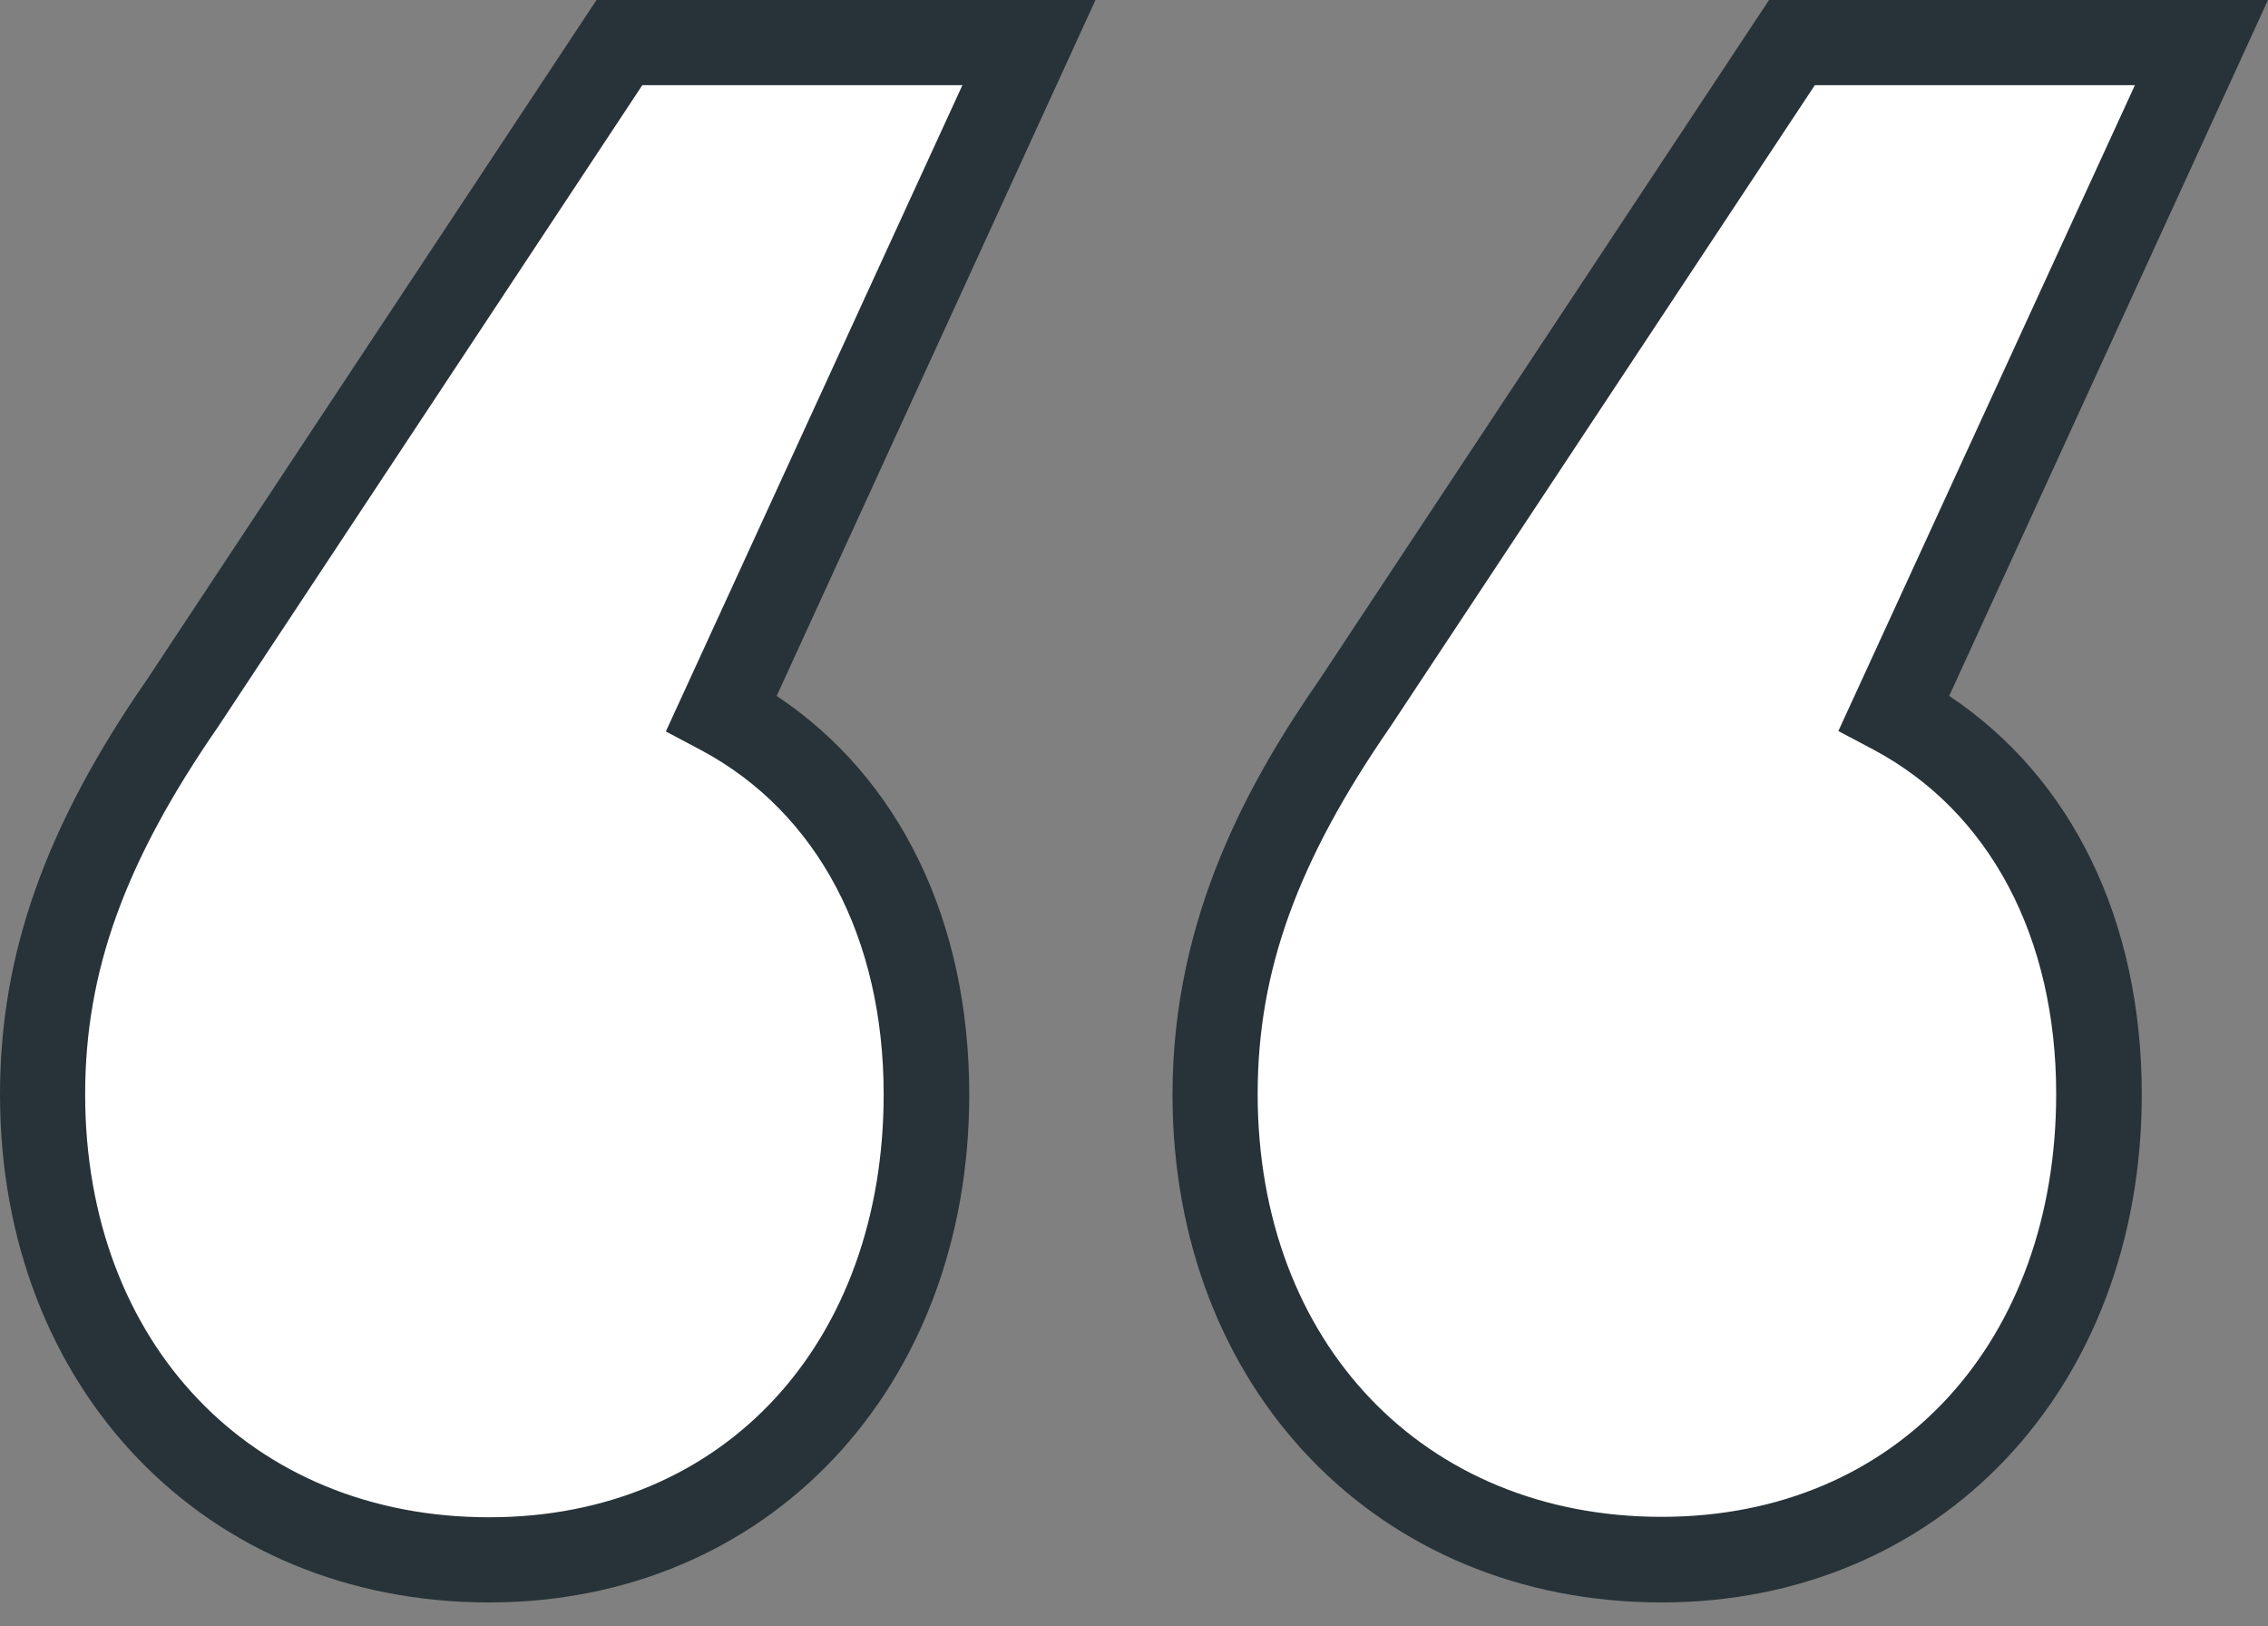 <?xml version="1.0" encoding="UTF-8"?>
<svg xmlns="http://www.w3.org/2000/svg" id="a" viewBox="0 0 53 38">
  <rect x="0" y="0" width="53" height="38" fill="#808080" stroke="none"/>
  <defs>
    <style>.b{fill:#fff;}.c{fill:#273338;}</style>
  </defs>
  <path class="b" d="M28.4,25.57c0-3.48,1.31-6.31,3.26-9.13L41.88,1h9.57l-7.18,15.66c3.26,1.74,4.78,5.22,4.78,8.92,0,6.31-4.35,10.87-10.22,10.87s-10.44-4.13-10.44-10.87ZM1,25.57c0-3.48,1.3-6.31,3.26-9.13L14.48,1h9.57l-7.18,15.66c3.26,1.74,4.78,5.22,4.78,8.92,0,6.31-4.35,10.87-10.22,10.87S1,32.31,1,25.57Z"></path>
  <path class="c" d="M38.83,37.44c-6.63,0-11.43-4.99-11.43-11.87,0-4.19,1.84-7.39,3.44-9.7L41.34,0h11.66l-7.45,16.26c2.87,1.91,4.5,5.25,4.5,9.31,0,6.88-4.72,11.87-11.22,11.87ZM42.41,1.99l-9.92,14.99c-2.17,3.14-3.1,5.7-3.1,8.58,0,5.81,3.88,9.88,9.44,9.88s9.22-4.15,9.22-9.88c0-3.66-1.55-6.59-4.26-8.04l-.83-.44L49.89,1.99h-7.48ZM11.43,37.44c-6.63,0-11.43-4.99-11.43-11.87,0-3.27,1.06-6.27,3.44-9.7L13.94,0h11.66l-7.45,16.26c2.87,1.91,4.5,5.25,4.5,9.31,0,6.88-4.72,11.87-11.22,11.87ZM15.01,1.99L5.09,16.99c-2.17,3.14-3.1,5.7-3.1,8.58,0,5.81,3.88,9.88,9.44,9.88s9.22-4.15,9.22-9.88c0-3.66-1.55-6.59-4.26-8.04l-.83-.44L22.49,1.99h-7.48Z"></path>
</svg>
